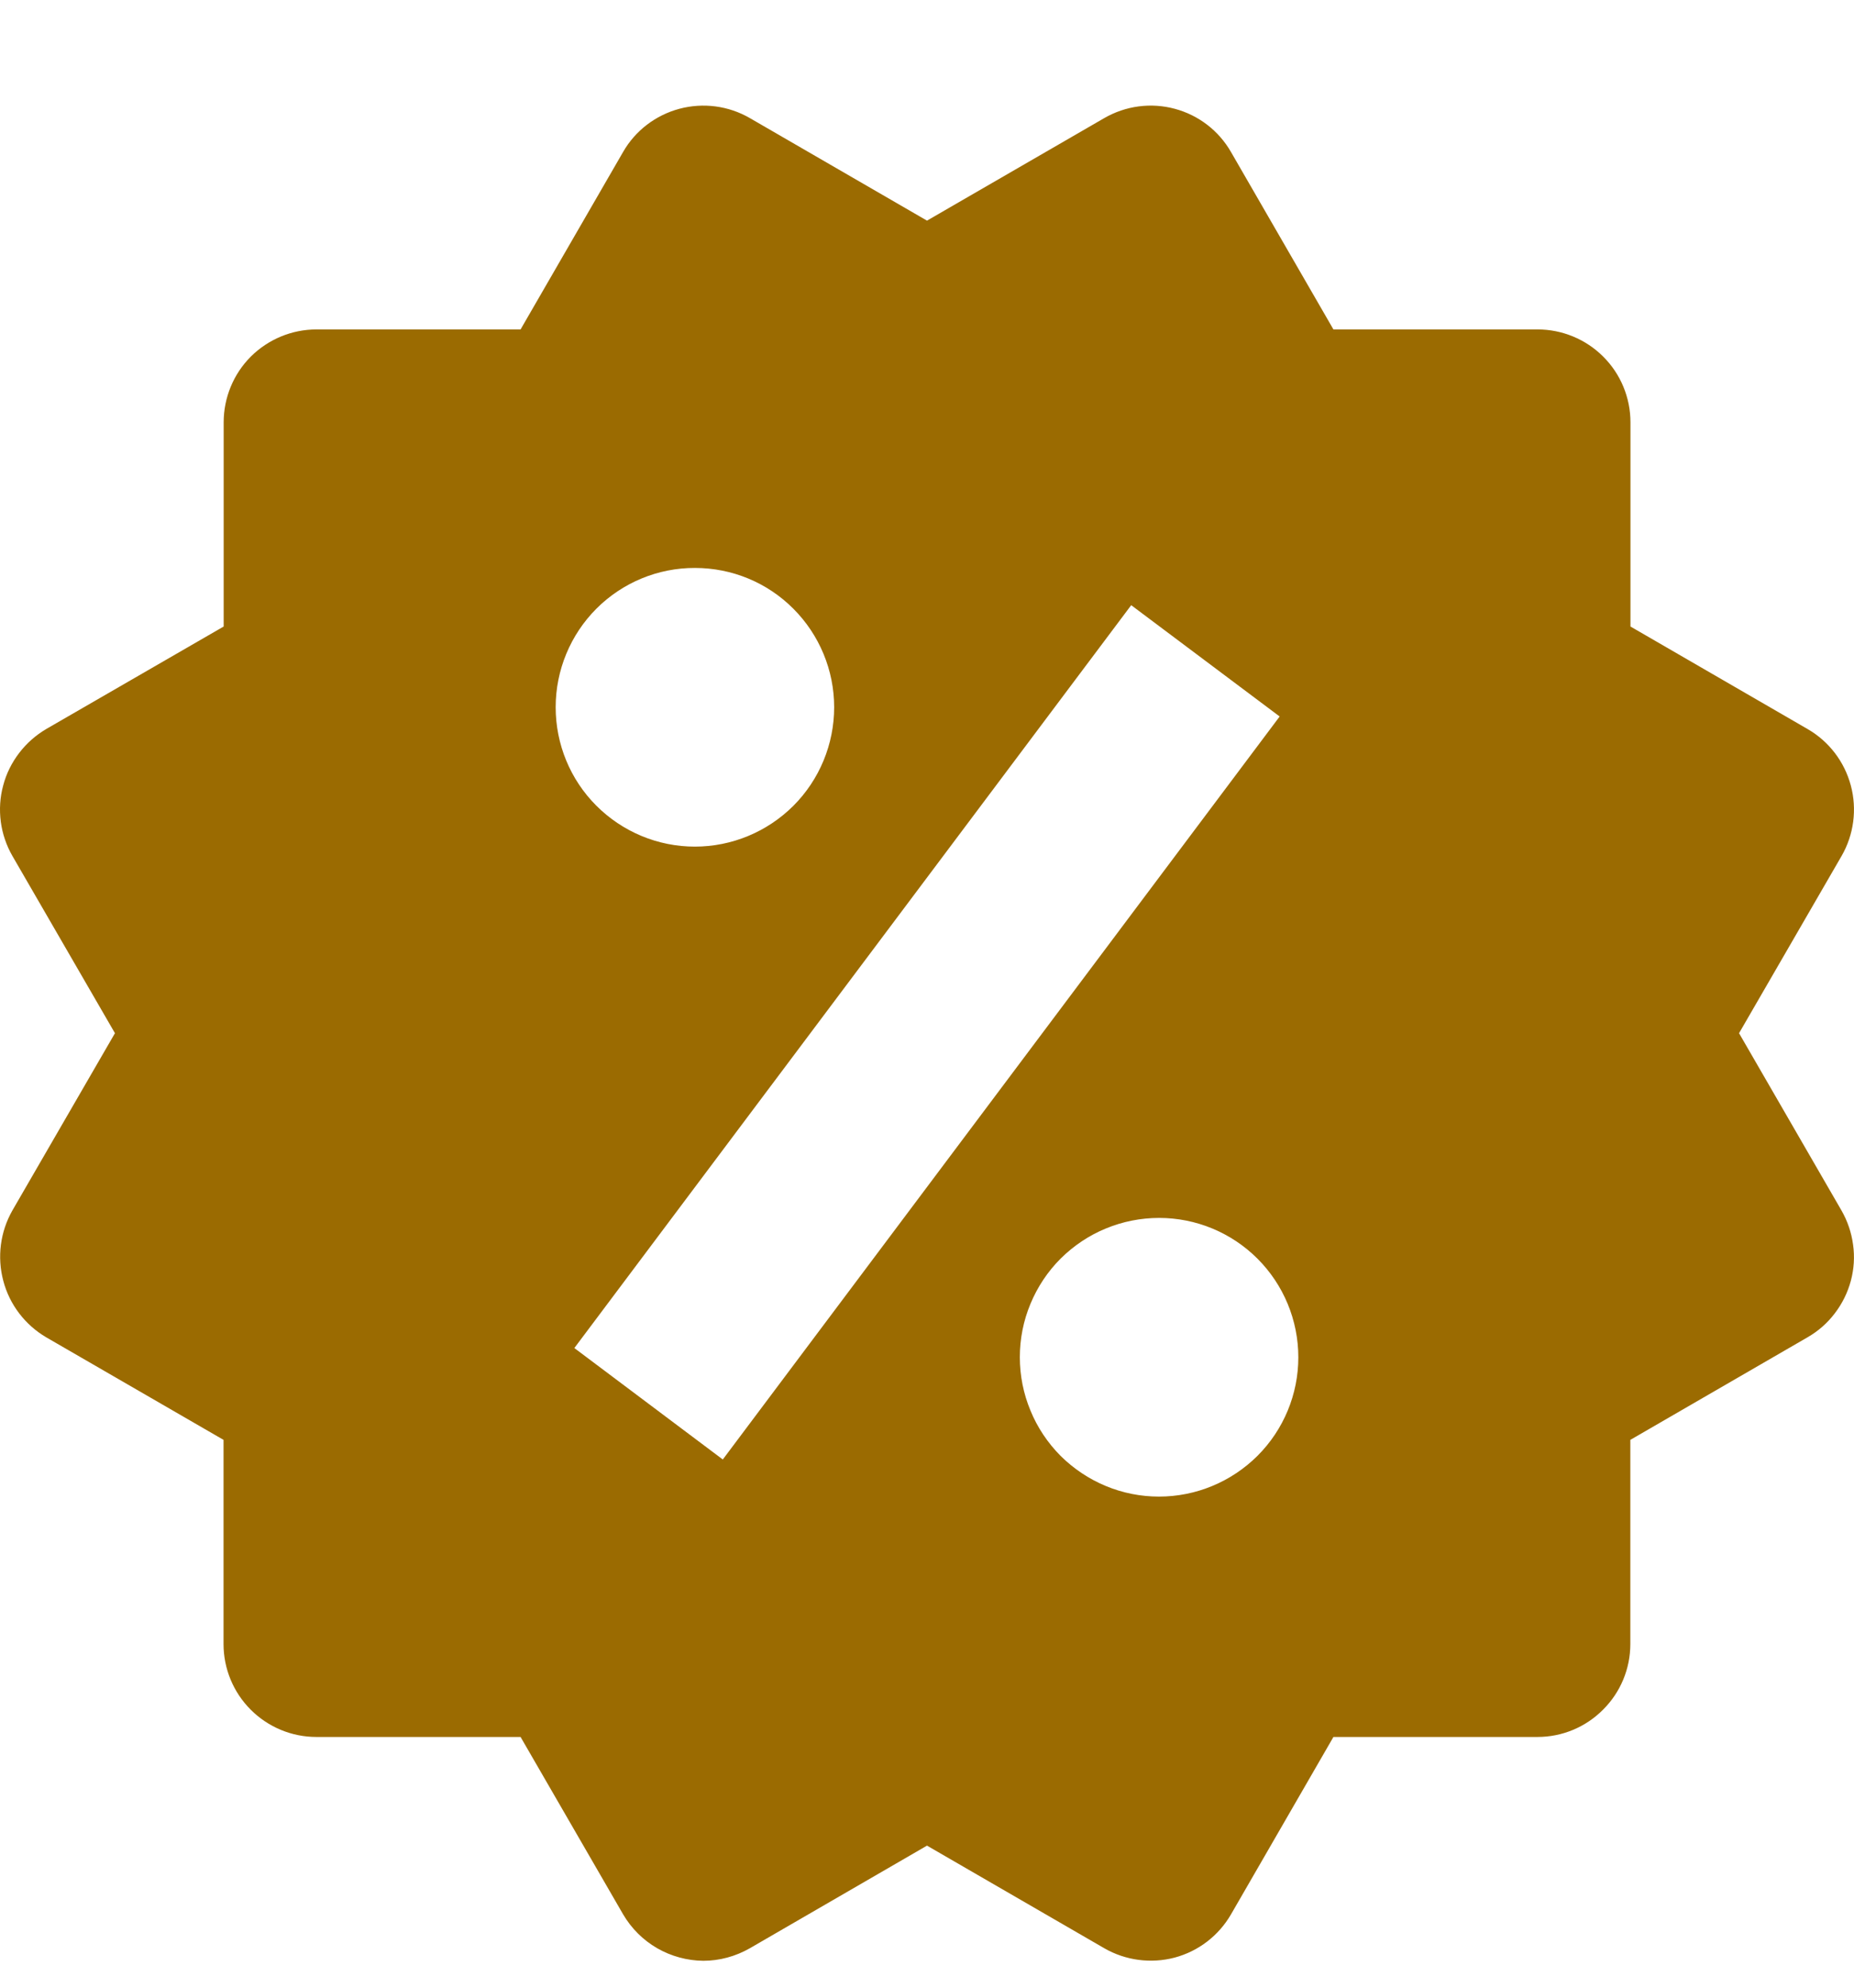 <svg width="14" height="15" viewBox="0 0 14 15" fill="none" xmlns="http://www.w3.org/2000/svg">
<path d="M13.132 7.797L13.906 6.46C13.999 6.299 14.024 6.107 13.976 5.928C13.928 5.748 13.811 5.595 13.65 5.502L12.312 4.728V3.187C12.312 3.001 12.238 2.822 12.106 2.691C11.975 2.56 11.796 2.486 11.611 2.486H10.069L9.296 1.148C9.204 0.987 9.051 0.869 8.871 0.821C8.782 0.797 8.689 0.791 8.598 0.803C8.507 0.815 8.419 0.845 8.339 0.891L7 1.665L5.662 0.891C5.501 0.798 5.31 0.773 5.13 0.821C4.951 0.869 4.797 0.986 4.705 1.147L3.931 2.486H2.39C2.204 2.486 2.026 2.56 1.894 2.691C1.763 2.822 1.689 3.001 1.689 3.187V4.728L0.35 5.501C0.27 5.548 0.201 5.609 0.145 5.682C0.089 5.755 0.047 5.839 0.024 5.928C-3.55572e-05 6.016 -0.006 6.109 0.006 6.201C0.018 6.292 0.048 6.38 0.094 6.46L0.868 7.797L0.094 9.134C0.002 9.295 -0.023 9.486 0.025 9.666C0.072 9.845 0.189 9.998 0.349 10.092L1.688 10.866V12.407C1.688 12.593 1.762 12.771 1.893 12.902C2.025 13.034 2.203 13.108 2.389 13.108H3.931L4.705 14.446C4.767 14.552 4.855 14.64 4.962 14.702C5.068 14.763 5.189 14.796 5.311 14.797C5.433 14.797 5.555 14.764 5.663 14.702L7 13.928L8.338 14.702C8.499 14.795 8.691 14.82 8.87 14.773C9.05 14.725 9.203 14.607 9.296 14.446L10.069 13.108H11.61C11.796 13.108 11.974 13.034 12.105 12.902C12.237 12.771 12.311 12.593 12.311 12.407V10.866L13.649 10.092C13.729 10.046 13.799 9.985 13.855 9.911C13.911 9.838 13.952 9.755 13.976 9.666C14 9.577 14.006 9.484 13.993 9.393C13.981 9.302 13.951 9.214 13.905 9.134L13.132 7.797ZM5.248 4.286C5.527 4.286 5.794 4.396 5.991 4.594C6.188 4.791 6.299 5.059 6.299 5.337C6.299 5.616 6.188 5.884 5.991 6.081C5.793 6.278 5.526 6.389 5.247 6.389C4.968 6.389 4.701 6.278 4.503 6.08C4.306 5.883 4.196 5.616 4.196 5.337C4.196 5.058 4.307 4.79 4.504 4.593C4.701 4.396 4.969 4.285 5.248 4.286ZM5.458 11.014L4.337 10.173L8.542 4.567L9.663 5.407L5.458 11.014ZM8.752 11.294C8.614 11.294 8.477 11.267 8.35 11.214C8.222 11.161 8.106 11.083 8.008 10.986C7.911 10.888 7.833 10.772 7.781 10.644C7.728 10.517 7.701 10.38 7.701 10.242C7.701 10.104 7.728 9.967 7.781 9.84C7.834 9.712 7.911 9.596 8.009 9.498C8.107 9.401 8.223 9.323 8.35 9.271C8.478 9.218 8.615 9.191 8.753 9.191C9.032 9.191 9.299 9.302 9.496 9.499C9.693 9.696 9.804 9.964 9.804 10.243C9.804 10.522 9.693 10.789 9.496 10.986C9.298 11.183 9.031 11.294 8.752 11.294Z" fill="#9B6B01"/>
</svg>
